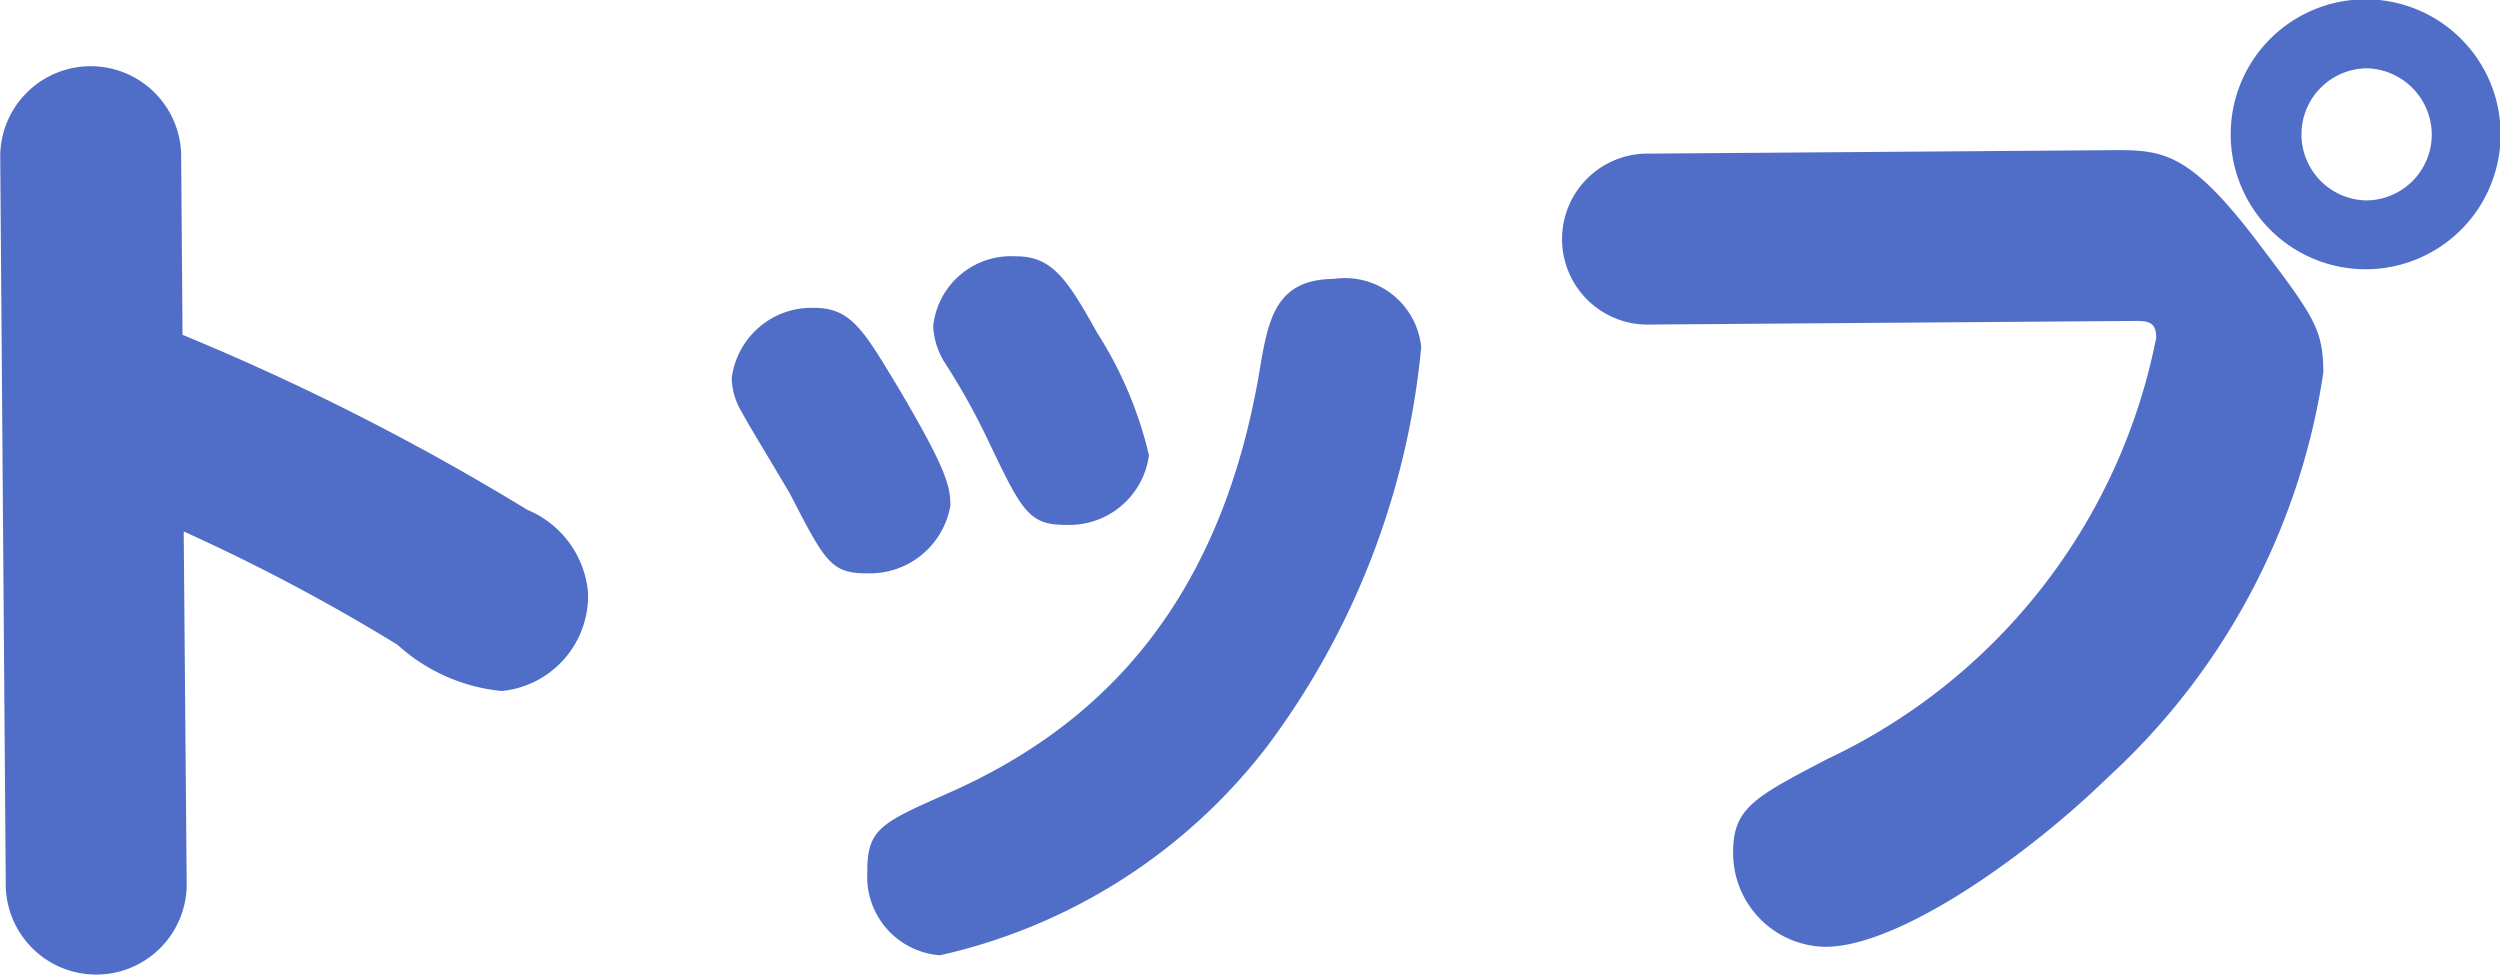 <svg xmlns="http://www.w3.org/2000/svg" width="45.032" height="17.593" viewBox="0 0 45.032 17.593"><path d="M3.309 9.573a34.682 34.682 0 0 1 3.851 2.041 3.254 3.254 0 0 0 1.878.833 1.723 1.723 0 0 0 1.554-1.777A1.783 1.783 0 0 0 9.5 9.184a44.36 44.36 0 0 0-6.212-3.153l-.025-3.259a1.63 1.63 0 0 0-3.259.024l.1 13.18a1.63 1.63 0 0 0 3.259-.025zm9.871-2.757a1.238 1.238 0 0 0 .184.611c.11.215.748 1.255.876 1.488.621 1.2.731 1.417 1.379 1.412a1.471 1.471 0 0 0 1.5-1.218c0-.36-.077-.665-.934-2.118-.638-1.057-.857-1.452-1.541-1.446a1.448 1.448 0 0 0-1.464 1.271zm3.63-.946a1.332 1.332 0 0 0 .221.683 12.255 12.255 0 0 1 .785 1.417c.585 1.22.713 1.489 1.38 1.484a1.447 1.447 0 0 0 1.5-1.254 7.1 7.1 0 0 0-.935-2.208c-.548-.986-.821-1.38-1.469-1.375A1.408 1.408 0 0 0 16.81 5.87zm8.79.385a1.38 1.38 0 0 0-1.576-1.231c-1.062.008-1.183.747-1.338 1.667-.741 4.381-3.049 6.469-5.615 7.6-1.2.531-1.454.641-1.448 1.416a1.417 1.417 0 0 0 1.308 1.5 10.252 10.252 0 0 0 5.9-3.771A14.239 14.239 0 0 0 25.6 6.255zM42.594-.012a2.431 2.431 0 1 0 2.449 2.413 2.432 2.432 0 0 0-2.449-2.413zm.009 1.242a1.2 1.2 0 0 1 1.2 1.18 1.188 1.188 0 0 1-1.18 1.2 1.19 1.19 0 0 1-.02-2.379zm-4.125 4.551c.234 0 .36.033.362.3a10.66 10.66 0 0 1-5.921 7.589c-1.291.676-1.7.877-1.7 1.669a1.688 1.688 0 0 0 1.669 1.716c1.351-.01 3.679-1.684 5.073-3.045a12.37 12.37 0 0 0 3.889-7.3c-.006-.774-.151-.989-1.17-2.332-1.236-1.63-1.705-1.68-2.623-1.673l-8.354.062a1.54 1.54 0 1 0 .023 3.079z" fill="#506ec8" fill-rule="evenodd"/></svg>